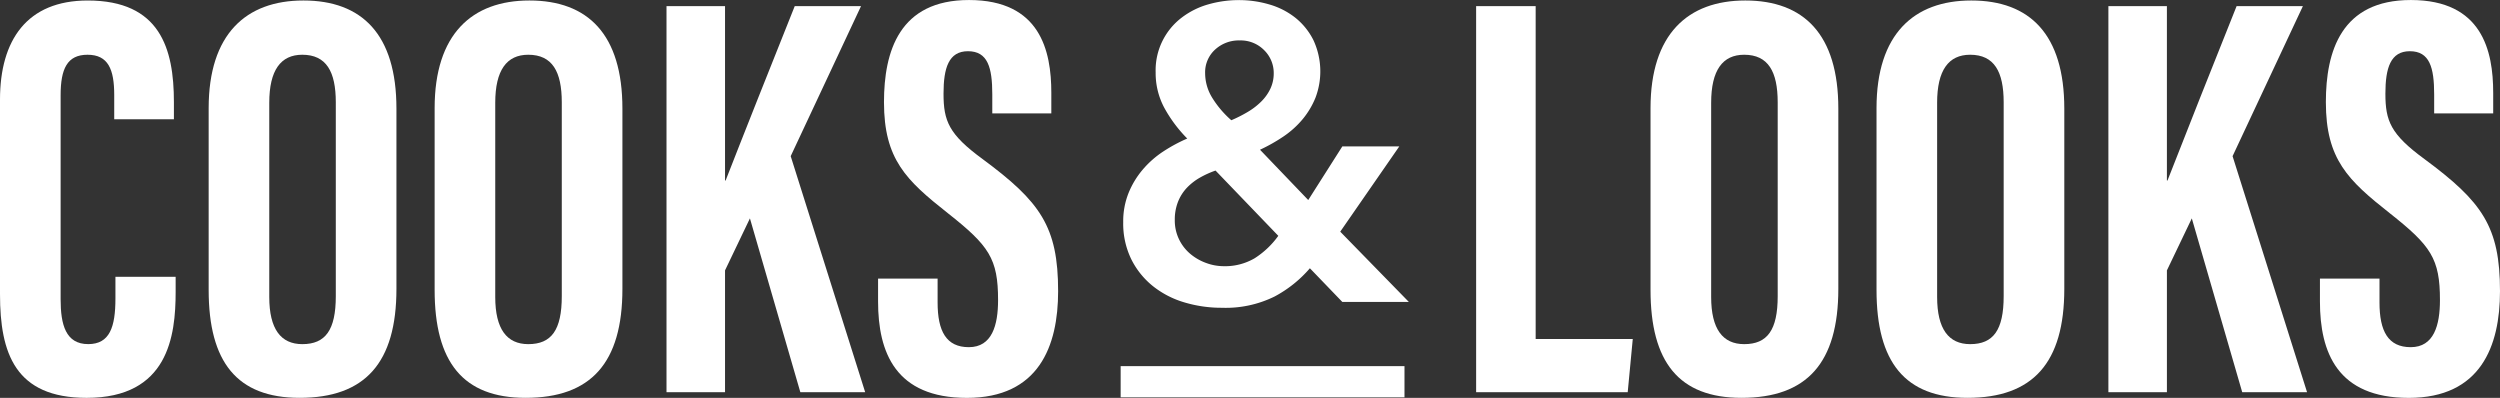 <svg xmlns="http://www.w3.org/2000/svg" width="489.161" height="77.846" viewBox="0 0 489.161 77.846">
  <rect x="0" y="0" width="489.161" height="77.846" fill="#333333" stroke="none"/>
  <g id="logo" transform="translate(-1225.268 -231.789)">
    <g id="Group_2076" data-name="Group 2076" transform="translate(1444.539 303.428)">
      <path id="Path_40952" data-name="Path 40952" d="M1473.684,300.907h-55.537v-6.1h55.537Z" transform="translate(-1418.147 -294.805)" fill="#fff"/>
    </g>
    <g id="Group_2077" data-name="Group 2077" transform="translate(1514.093 231.789)">
      <path id="Path_40953" data-name="Path 40953" d="M1479.329,232.847h11.65v65.125h19l-.99,10.415h-29.658Z" transform="translate(-1479.329 -231.644)" fill="#fff"/>
      <path id="Path_40954" data-name="Path 40954" d="M1546.092,253.028V288.3c0,14.475-6.142,21.319-18.94,21.319-12.277,0-17.806-7.02-17.806-21.12v-35.56c0-14.467,7.284-21.067,18.543-21.067C1539.342,231.876,1546.092,238.493,1546.092,253.028Zm-24.883-1.14v38c0,6.276,2.266,9.225,6.467,9.225,4.527,0,6.553-2.749,6.553-9.393V251.8c0-6-1.841-9.312-6.567-9.312C1523.467,242.491,1521.209,245.493,1521.209,251.888Z" transform="translate(-1475.222 -231.777)" fill="#fff"/>
      <path id="Path_40955" data-name="Path 40955" d="M1584.985,253.028V288.3c0,14.475-6.144,21.319-18.942,21.319-12.275,0-17.8-7.02-17.8-21.12v-35.56c0-14.467,7.285-21.067,18.544-21.067C1578.235,231.876,1584.985,238.493,1584.985,253.028Zm-24.883-1.14v38c0,6.276,2.266,9.225,6.466,9.225,4.528,0,6.554-2.749,6.554-9.393V251.8c0-6-1.84-9.312-6.566-9.312C1562.358,242.491,1560.1,245.493,1560.1,251.888Z" transform="translate(-1469.9 -231.777)" fill="#fff"/>
      <path id="Path_40956" data-name="Path 40956" d="M1588.151,232.847H1599.6v34.122h.113c2.9-7.468,9.363-23.728,13.523-34.122h12.971L1612.45,262.2l14.574,46.187h-12.686l-9.864-34.013-4.872,10.174v23.839h-11.451Z" transform="translate(-1464.439 -231.644)" fill="#fff"/>
      <path id="Path_40957" data-name="Path 40957" d="M1636.214,286.3v4.668c0,5.622,1.686,8.751,6.112,8.751,4.542,0,5.717-4.3,5.717-9.207,0-8.119-1.75-10.638-9.852-17.03-8.129-6.419-12.471-10.521-12.471-21.7,0-9.956,3.011-20,16.647-19.989,13.942.013,16.095,9.953,16.095,18.147v4.036h-11.551v-3.723c0-5.26-.887-8.443-4.758-8.443-3.784,0-4.784,3.292-4.784,8.3,0,5.336,1.014,7.951,7.653,12.809,11.3,8.359,14.769,13.213,14.769,25.85,0,10.717-3.755,20.871-17.85,20.871-13.974,0-17.38-8.9-17.38-18.853V286.3Z" transform="translate(-1459.456 -231.789)" fill="#fff"/>
    </g>
    <g id="Group_2078" data-name="Group 2078" transform="translate(1225.268 231.789)">
      <path id="Path_40958" data-name="Path 40958" d="M1259.635,285.933v2.946c0,8.639-1.439,20.744-17.412,20.744-13.991,0-16.955-8.742-16.955-20.269V251.264c0-11.656,5.287-19.388,17.154-19.388,14.167,0,16.873,9.391,16.873,19.858v3.384h-11.677v-4.751c0-5.02-1.177-7.877-5.224-7.877-3.979,0-5.264,2.749-5.264,7.918V290.35c0,4.928.98,8.758,5.4,8.758,4.205,0,5.324-3.328,5.324-8.949v-4.226Z" transform="translate(-1225.268 -231.777)" fill="#fff"/>
      <path id="Path_40959" data-name="Path 40959" d="M1297.923,253.028V288.3c0,14.475-6.142,21.319-18.941,21.319-12.276,0-17.8-7.02-17.8-21.12v-35.56c0-14.467,7.284-21.067,18.543-21.067C1291.174,231.876,1297.923,238.493,1297.923,253.028Zm-24.883-1.14v38c0,6.276,2.265,9.225,6.467,9.225,4.527,0,6.552-2.749,6.552-9.393V251.8c0-6-1.84-9.312-6.566-9.312C1275.3,242.491,1273.04,245.493,1273.04,251.888Z" transform="translate(-1220.354 -231.777)" fill="#fff"/>
      <path id="Path_40960" data-name="Path 40960" d="M1336.817,253.028V288.3c0,14.475-6.143,21.319-18.942,21.319-12.275,0-17.8-7.02-17.8-21.12v-35.56c0-14.467,7.285-21.067,18.544-21.067C1330.067,231.876,1336.817,238.493,1336.817,253.028Zm-24.883-1.14v38c0,6.276,2.266,9.225,6.466,9.225,4.528,0,6.554-2.749,6.554-9.393V251.8c0-6-1.84-9.312-6.566-9.312C1314.191,242.491,1311.934,245.493,1311.934,251.888Z" transform="translate(-1215.033 -231.777)" fill="#fff"/>
      <path id="Path_40961" data-name="Path 40961" d="M1339.983,232.847h11.451v34.122h.113c2.9-7.468,9.363-23.728,13.524-34.122h12.971l-13.76,29.352,14.574,46.187H1366.17l-9.865-34.013-4.871,10.174v23.839h-11.451Z" transform="translate(-1209.571 -231.644)" fill="#fff"/>
      <path id="Path_40962" data-name="Path 40962" d="M1388.045,286.3v4.668c0,5.622,1.687,8.751,6.114,8.751,4.541,0,5.717-4.3,5.717-9.207,0-8.119-1.751-10.638-9.852-17.03-8.129-6.419-12.471-10.521-12.471-21.7,0-9.956,3.013-20,16.648-19.989,13.942.013,16.095,9.953,16.095,18.147v4.036h-11.551v-3.723c0-5.26-.886-8.443-4.757-8.443-3.785,0-4.784,3.292-4.784,8.3,0,5.336,1.014,7.951,7.654,12.809,11.3,8.359,14.769,13.213,14.769,25.85,0,10.717-3.755,20.871-17.85,20.871-13.974,0-17.38-8.9-17.38-18.853V286.3Z" transform="translate(-1204.589 -231.789)" fill="#fff"/>
    </g>
    <g id="Group_2079" data-name="Group 2079" transform="translate(1445.042 231.808)">
      <path id="Path_40963" data-name="Path 40963" d="M1461.053,277.117l13.423,13.747h-13.016l-6.345-6.589a23.951,23.951,0,0,1-6.914,5.532,21.613,21.613,0,0,1-10.332,2.2,25.2,25.2,0,0,1-7.322-1.057,18.058,18.058,0,0,1-6.141-3.173,15.706,15.706,0,0,1-4.23-5.247,15.909,15.909,0,0,1-1.586-7.28,14.877,14.877,0,0,1,1.058-5.735,16.813,16.813,0,0,1,2.807-4.6,18.842,18.842,0,0,1,3.985-3.5,31.146,31.146,0,0,1,4.677-2.521,26.761,26.761,0,0,1-4.513-6.06,14.382,14.382,0,0,1-1.668-6.874,12.937,12.937,0,0,1,5.166-10.778,15.6,15.6,0,0,1,5.207-2.562,21.673,21.673,0,0,1,5.9-.813,20.972,20.972,0,0,1,5.98.854,14.828,14.828,0,0,1,5.084,2.6,13.126,13.126,0,0,1,3.539,4.393,14.517,14.517,0,0,1,.407,11.225,15.96,15.96,0,0,1-2.522,4.231,17.961,17.961,0,0,1-3.742,3.375,33.04,33.04,0,0,1-4.6,2.6l9.437,9.843,6.67-10.494h11.145Zm-24.4-11.958a18.39,18.39,0,0,0-3.051,1.382,11.183,11.183,0,0,0-2.521,1.953,8.562,8.562,0,0,0-1.75,2.725,9.466,9.466,0,0,0-.65,3.62,8.429,8.429,0,0,0,.854,3.823,8.614,8.614,0,0,0,2.237,2.847,10.2,10.2,0,0,0,3.092,1.75,9.871,9.871,0,0,0,3.335.61,11.452,11.452,0,0,0,6.1-1.546,16.782,16.782,0,0,0,4.636-4.393Zm4.717-25.462a6.841,6.841,0,0,0-4.8,1.789,6,6,0,0,0-1.952,4.636,9.171,9.171,0,0,0,1.341,4.719,19.306,19.306,0,0,0,3.783,4.473,27.173,27.173,0,0,0,3.213-1.627,13.373,13.373,0,0,0,2.644-2.034,8.953,8.953,0,0,0,1.79-2.521,6.989,6.989,0,0,0,.65-3.01,6.251,6.251,0,0,0-1.87-4.514A6.434,6.434,0,0,0,1441.367,239.7Z" transform="translate(-1418.59 -231.806)" fill="#fff"/>
    </g>
  </g>
</svg>
